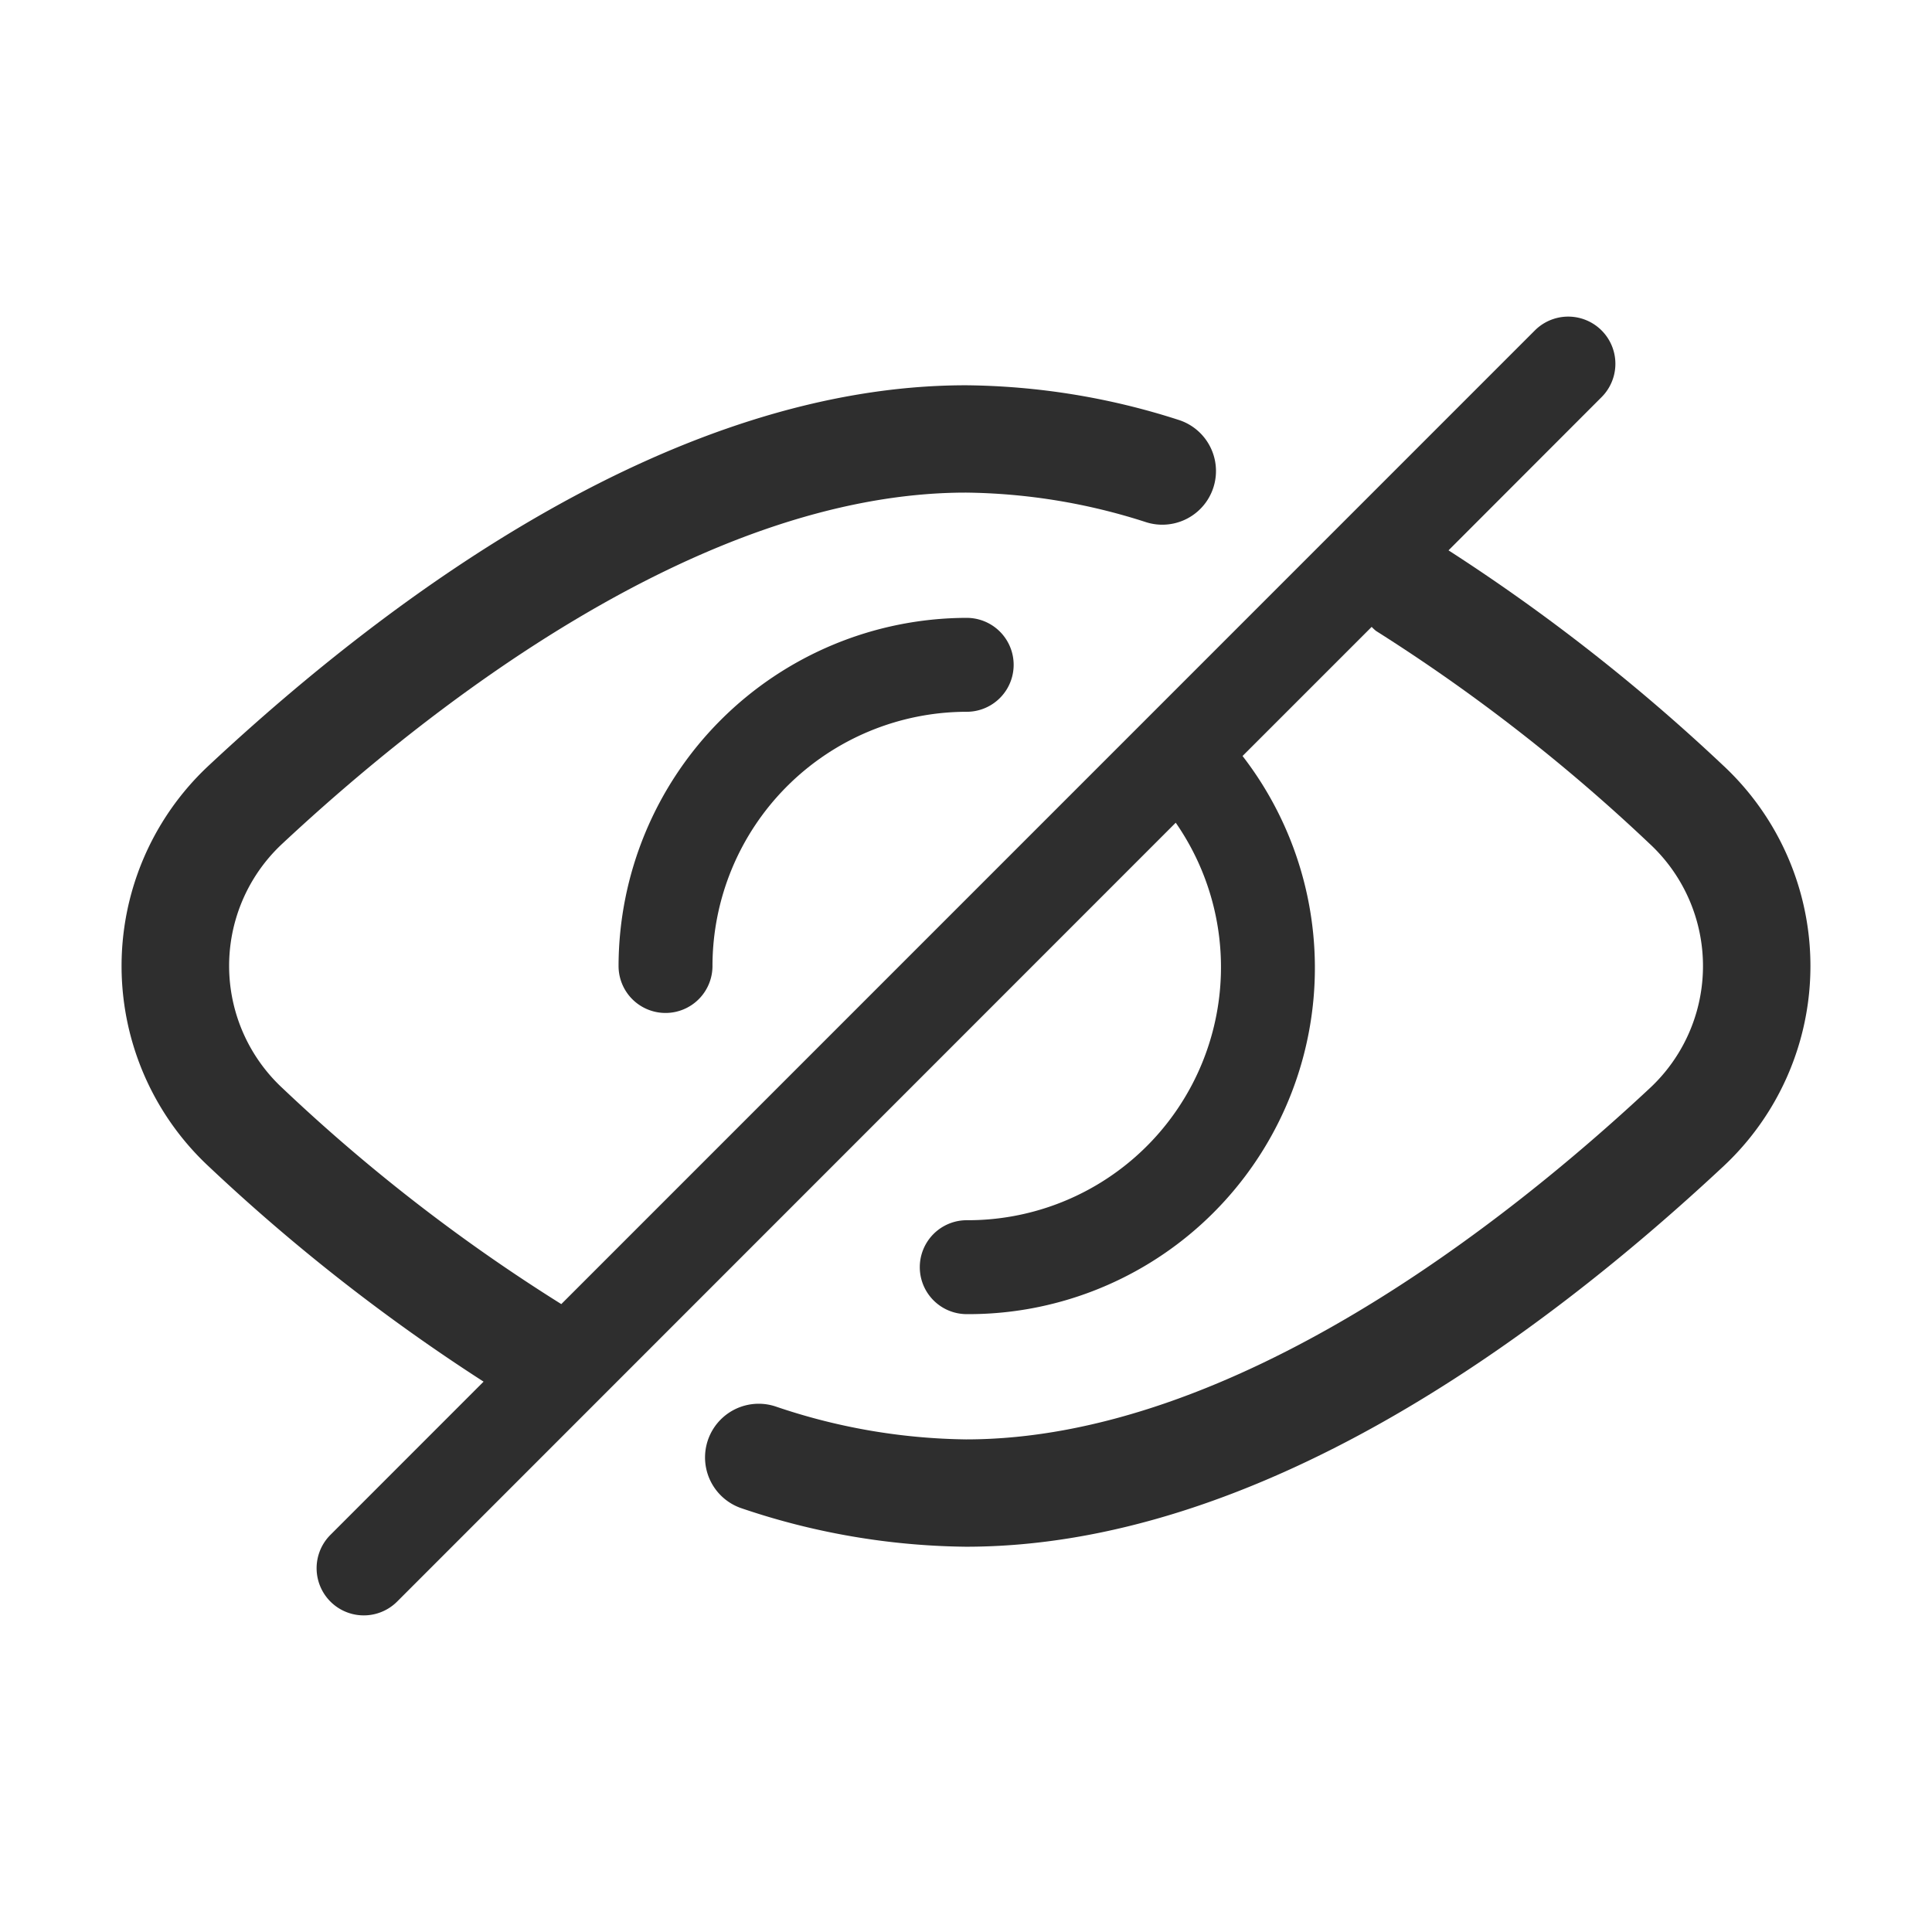 <svg id="IcoEyeCrossed36" xmlns="http://www.w3.org/2000/svg" xmlns:xlink="http://www.w3.org/1999/xlink" width="36" height="36" viewBox="0 0 36 36">
  <defs>
    <clipPath id="clip-path">
      <rect id="f" width="36" height="36" fill="none"/>
    </clipPath>
  </defs>
  <g id="IcoEyeCrossed36-2" data-name="IcoEyeCrossed36" clip-path="url(#clip-path)">
    <g id="g">
      <path id="Path_1722" data-name="Path 1722" d="M12.4,18.875A.875.875,0,0,1,11.526,18a6.5,6.5,0,0,1,6.487-6.487.875.875,0,0,1,0,1.75A4.742,4.742,0,0,0,13.276,18a.875.875,0,0,1-.875.875Z" fill="#2e2e2e"/>
      <path id="Path_1723" data-name="Path 1723" d="M32.1,14.255a35.384,35.384,0,0,0-5.109-4L29.843,7.4A.876.876,0,0,0,28.6,6.157L10.459,24.3a32.936,32.936,0,0,1-5.19-4.019,3.109,3.109,0,0,1,0-4.568C7.883,13.274,13.013,9.179,18,9.179a11.273,11.273,0,0,1,3.358.552,1,1,0,0,0,.6-1.908A13.267,13.267,0,0,0,18,7.179c-5.39,0-10.641,3.848-14.1,7.076a5.107,5.107,0,0,0,0,7.49,35.353,35.353,0,0,0,5.111,4L6.157,28.6A.876.876,0,0,0,7.4,29.843L21.908,15.33a4.716,4.716,0,0,1-3.894,7.407.875.875,0,0,0,0,1.75,6.453,6.453,0,0,0,5.139-10.4l2.406-2.406a.931.931,0,0,0,.079.074,33.163,33.163,0,0,1,5.095,3.962,3.109,3.109,0,0,1,0,4.568C28.117,22.726,22.987,26.821,18,26.821a11.408,11.408,0,0,1-3.55-.614,1,1,0,1,0-.625,1.9A13.4,13.4,0,0,0,18,28.821c5.39,0,10.641-3.848,14.1-7.076a5.107,5.107,0,0,0,0-7.49Z" fill="#2e2e2e"/>
    </g>
  </g>
</svg>
